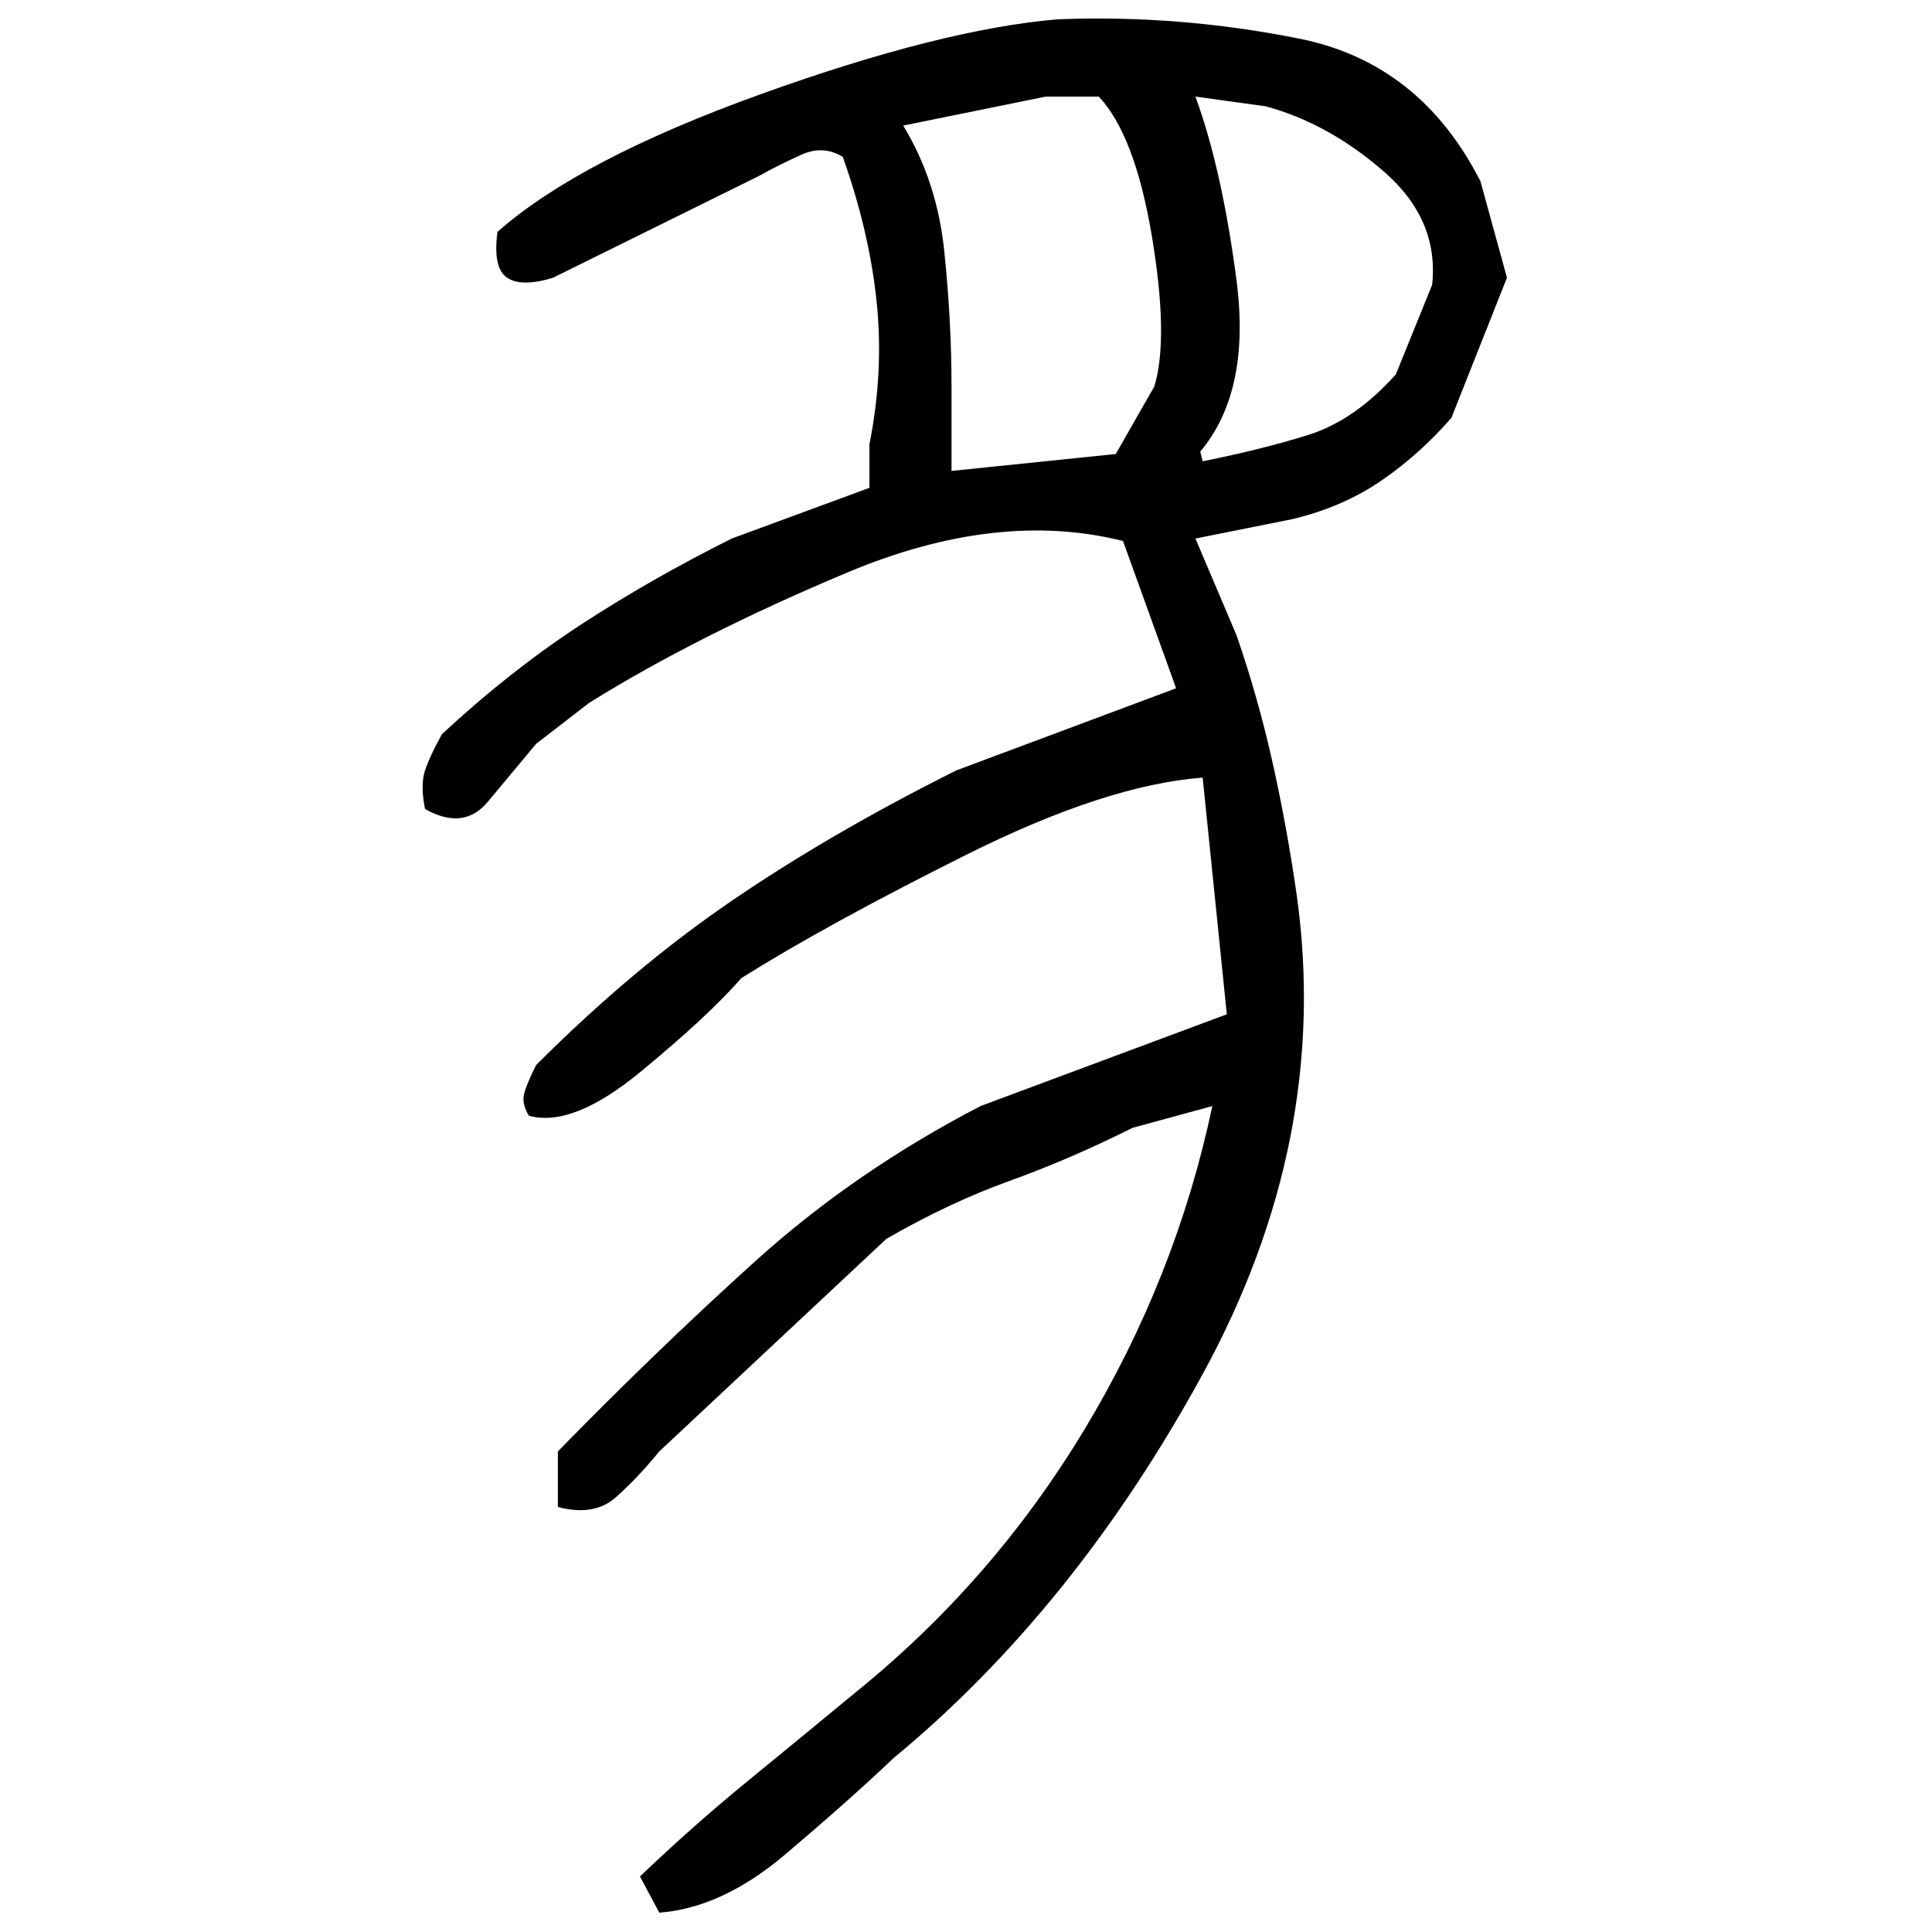 ﻿<?xml version="1.0" encoding="UTF-8" standalone="yes"?>
<svg xmlns="http://www.w3.org/2000/svg" height="100%" version="1.1" width="100%" viewBox="0 0 80 80">
  <g transform="scale(1)">
    <path fill="#000000" d="M43.8 0.8Q48.8 0.6 53.8 1.6T61.3 7.5L62.4 11.5L60.1 17.3Q58.8 18.8 57.2 19.9T53.5 21.5L49.5 22.3L51.2 26.3Q52.1 28.9 52.7 31.6T53.7 37.1Q55.1 47.2 49.8 56.9T37.0 72.8Q35.1 74.6 32.5 76.8T27.3 79.2L26.5 77.7Q28.7 75.6 30.9 73.8T35.4 70.1Q41.1 65.5 44.9 59.2T50.2 45.8L46.9 46.7Q44.3 48 41.8 48.9T36.7 51.3L27.3 60.1Q26.4 61.2 25.5 62.0T23.1 62.4V60.1Q27.2 55.9 31.3 52.2T40.6 45.8L50.8 42L49.8 32.2Q45.8 32.5 40 35.4T30.7 40.5Q29.3 42.1 26.5 44.4T21.9 46.2Q21.6 45.7 21.7 45.3T22.2 44.1Q26.2 40.1 30.3 37.3T39.6 31.9L48.7 28.5L46.5 22.4Q41.3 21.1 35.1 23.7T24.4 29.1L22.2 30.8Q21.2 32 20.2 33.2T17.6 33.5Q17.4 32.5 17.6 31.9T18.3 30.4Q21.1 27.8 24.0 25.9T30.3 22.3L36 20.2V18.4Q36.6 15.4 36.3 12.5T34.9 6.5Q34.1 6 33.2 6.4T31.4 7.3L22.9 11.5Q21.6 11.9 21.0 11.5T20.6 9.6Q24 6.6 31.5 3.9T43.8 0.8ZM37.4 5.2Q38.8 7.5 39.1 10.4T39.4 16V19.5L46.2 18.8L47.8 16Q48.4 14 47.7 9.8T45.5 4H43.3L37.4 5.2ZM50.6 7.0T51.2 11.6T49.7 18.7L49.8 19.1Q52.3 18.6 54.2 18.0T57.8 15.5L59.3 11.8Q59.6 9.1 57.3 7.1T52.4 4.4L49.5 4Q50.6 7.0 51.2 11.6Z" />
  </g>
</svg>
